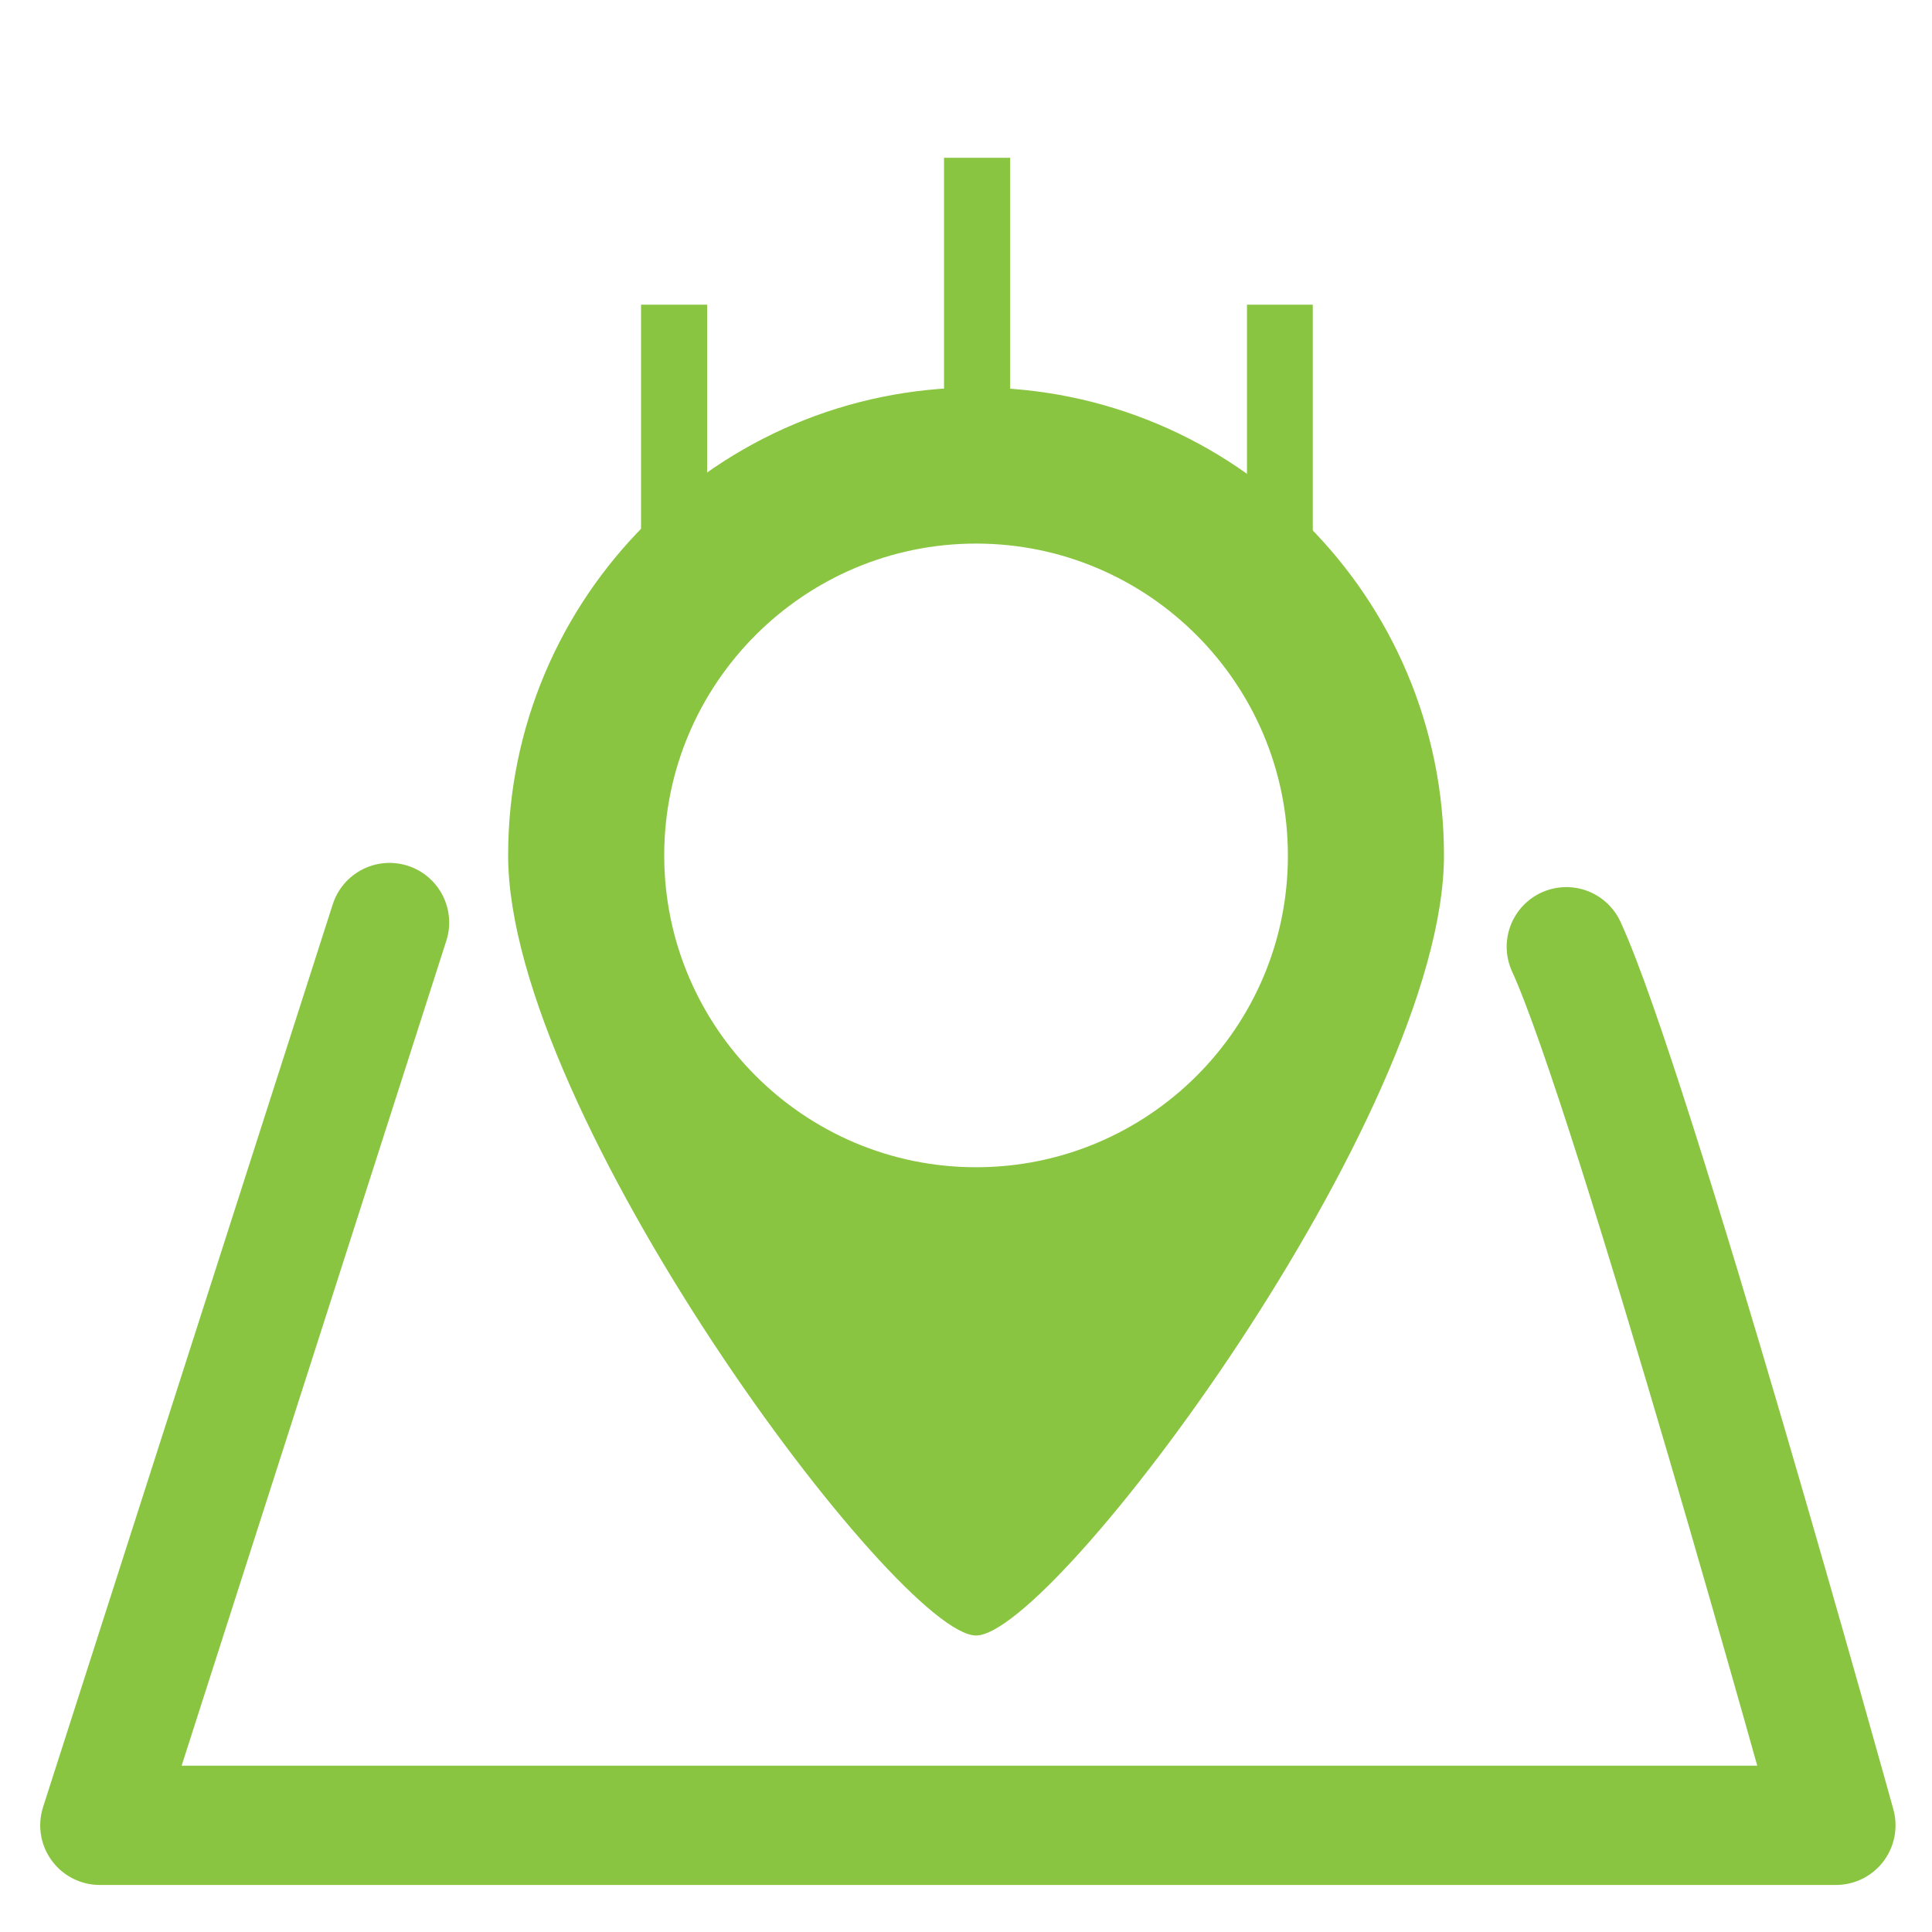 <?xml version="1.0" encoding="utf-8"?>
<!-- Generator: Adobe Illustrator 23.0.0, SVG Export Plug-In . SVG Version: 6.00 Build 0)  -->
<svg version="1.1" xmlns="http://www.w3.org/2000/svg" xmlns:xlink="http://www.w3.org/1999/xlink" x="0px" y="0px"
	 viewBox="0 0 56.69 56.69" style="enable-background:new 0 0 56.69 56.69;" xml:space="preserve">
<style type="text/css">
	.st0{display:none;}
	.st1{display:inline;fill:#D7DFE2;}
	.st2{display:inline;}
	.st3{display:inline;fill:#F58220;}
	.st4{display:inline;fill:#40535A;}
	.st5{display:inline;fill:#89C540;}
	.st6{display:inline;fill:none;stroke:#40535A;stroke-width:0.25;stroke-miterlimit:10;}
	.st7{fill:#FFFFFF;}
	.st8{fill:none;stroke:#89C540;stroke-width:4.686;stroke-linecap:round;stroke-miterlimit:10;}
	.st9{fill:none;stroke:#FFFFFF;stroke-width:3.124;stroke-linecap:round;stroke-miterlimit:10;}
	.st10{fill:#89C540;}
	.st11{fill-rule:evenodd;clip-rule:evenodd;fill:#89C540;}
	.st12{fill:none;stroke:#89C540;stroke-width:1.4;stroke-linecap:round;stroke-miterlimit:10;}
	.st13{fill:none;stroke:#89C540;stroke-width:3.5;stroke-linecap:round;stroke-linejoin:round;stroke-miterlimit:10;}
	.st14{fill:none;stroke:#89C540;stroke-miterlimit:10;}
</style>
<g id="Layer_1" class="st0">
</g>
<g id="Layer_2" class="st0">
	<g class="st2">
		<g>
			<path class="st10" d="M28.67,1.86c-11.1,0-20.11,9-20.11,20.11c0,11.1,16.76,33.51,20.11,33.51c3.35,0,20.11-22.41,20.11-33.51
				C48.78,10.86,39.77,1.86,28.67,1.86L28.67,1.86z M28.67,35.37c-7.39,0-13.4-6.01-13.4-13.4c0-7.39,6.01-13.4,13.4-13.4
				c7.39,0,13.4,6.02,13.4,13.4C42.07,29.35,36.06,35.37,28.67,35.37L28.67,35.37z M28.67,35.37"/>
		</g>
	</g>
</g>
<g id="Layer_3">
	<rect x="-360.14" y="-181.97" class="st7" width="899.77" height="280.51"/>
	<g>
		<rect x="18.13" y="8.25" class="st10" width="3.31" height="8.07"/>
		<path class="st7" d="M20.75,8.94v6.7h-0.97h-0.97v-6.7H20.75 M22.13,7.56h-1.38h-1.93h-1.38v1.38v6.7v1.38h1.38h0.97h0.97h1.38
			v-1.38v-6.7V7.56L22.13,7.56z"/>
	</g>
	<g>
		<rect x="35.86" y="8.21" class="st10" width="3.4" height="9.03"/>
		<path class="st7" d="M38.52,8.94v7.57h-1.93V8.94H38.52 M39.99,7.47h-1.46h-1.93h-1.46v1.46v7.57v1.46h1.46h1.93h1.46V16.5V8.94
			V7.47L39.99,7.47z"/>
	</g>
	<g>
		<rect x="27.45" y="4.37" class="st10" width="2.44" height="8.03"/>
		<path class="st7" d="M29.64,4.63v7.52H27.7V4.63H29.64 M30.14,4.12h-0.5H27.7h-0.5v0.5v7.52v0.5h0.5h1.93h0.5v-0.5V4.63V4.12
			L30.14,4.12z"/>
	</g>
	<g>
		<g>
			<g>
				<path class="st10" d="M28.64,11.37c-7.58,0-13.73,6.15-13.73,13.73c0,7.58,11.44,22.89,13.73,22.89
					c2.29,0,13.73-15.3,13.73-22.89C42.37,17.52,36.23,11.37,28.64,11.37L28.64,11.37z M28.64,34.25c-5.05,0-9.15-4.11-9.15-9.15
					c0-5.05,4.11-9.15,9.15-9.15c5.05,0,9.15,4.11,9.15,9.15C37.8,30.15,33.69,34.25,28.64,34.25L28.64,34.25z M28.64,34.25"/>
			</g>
		</g>
		<path class="st13" d="M45.96,27.78c1.93,4.2,7.91,25.78,7.91,25.78H2.93l8.5-26.49"/>
	</g>
</g>
</svg>
